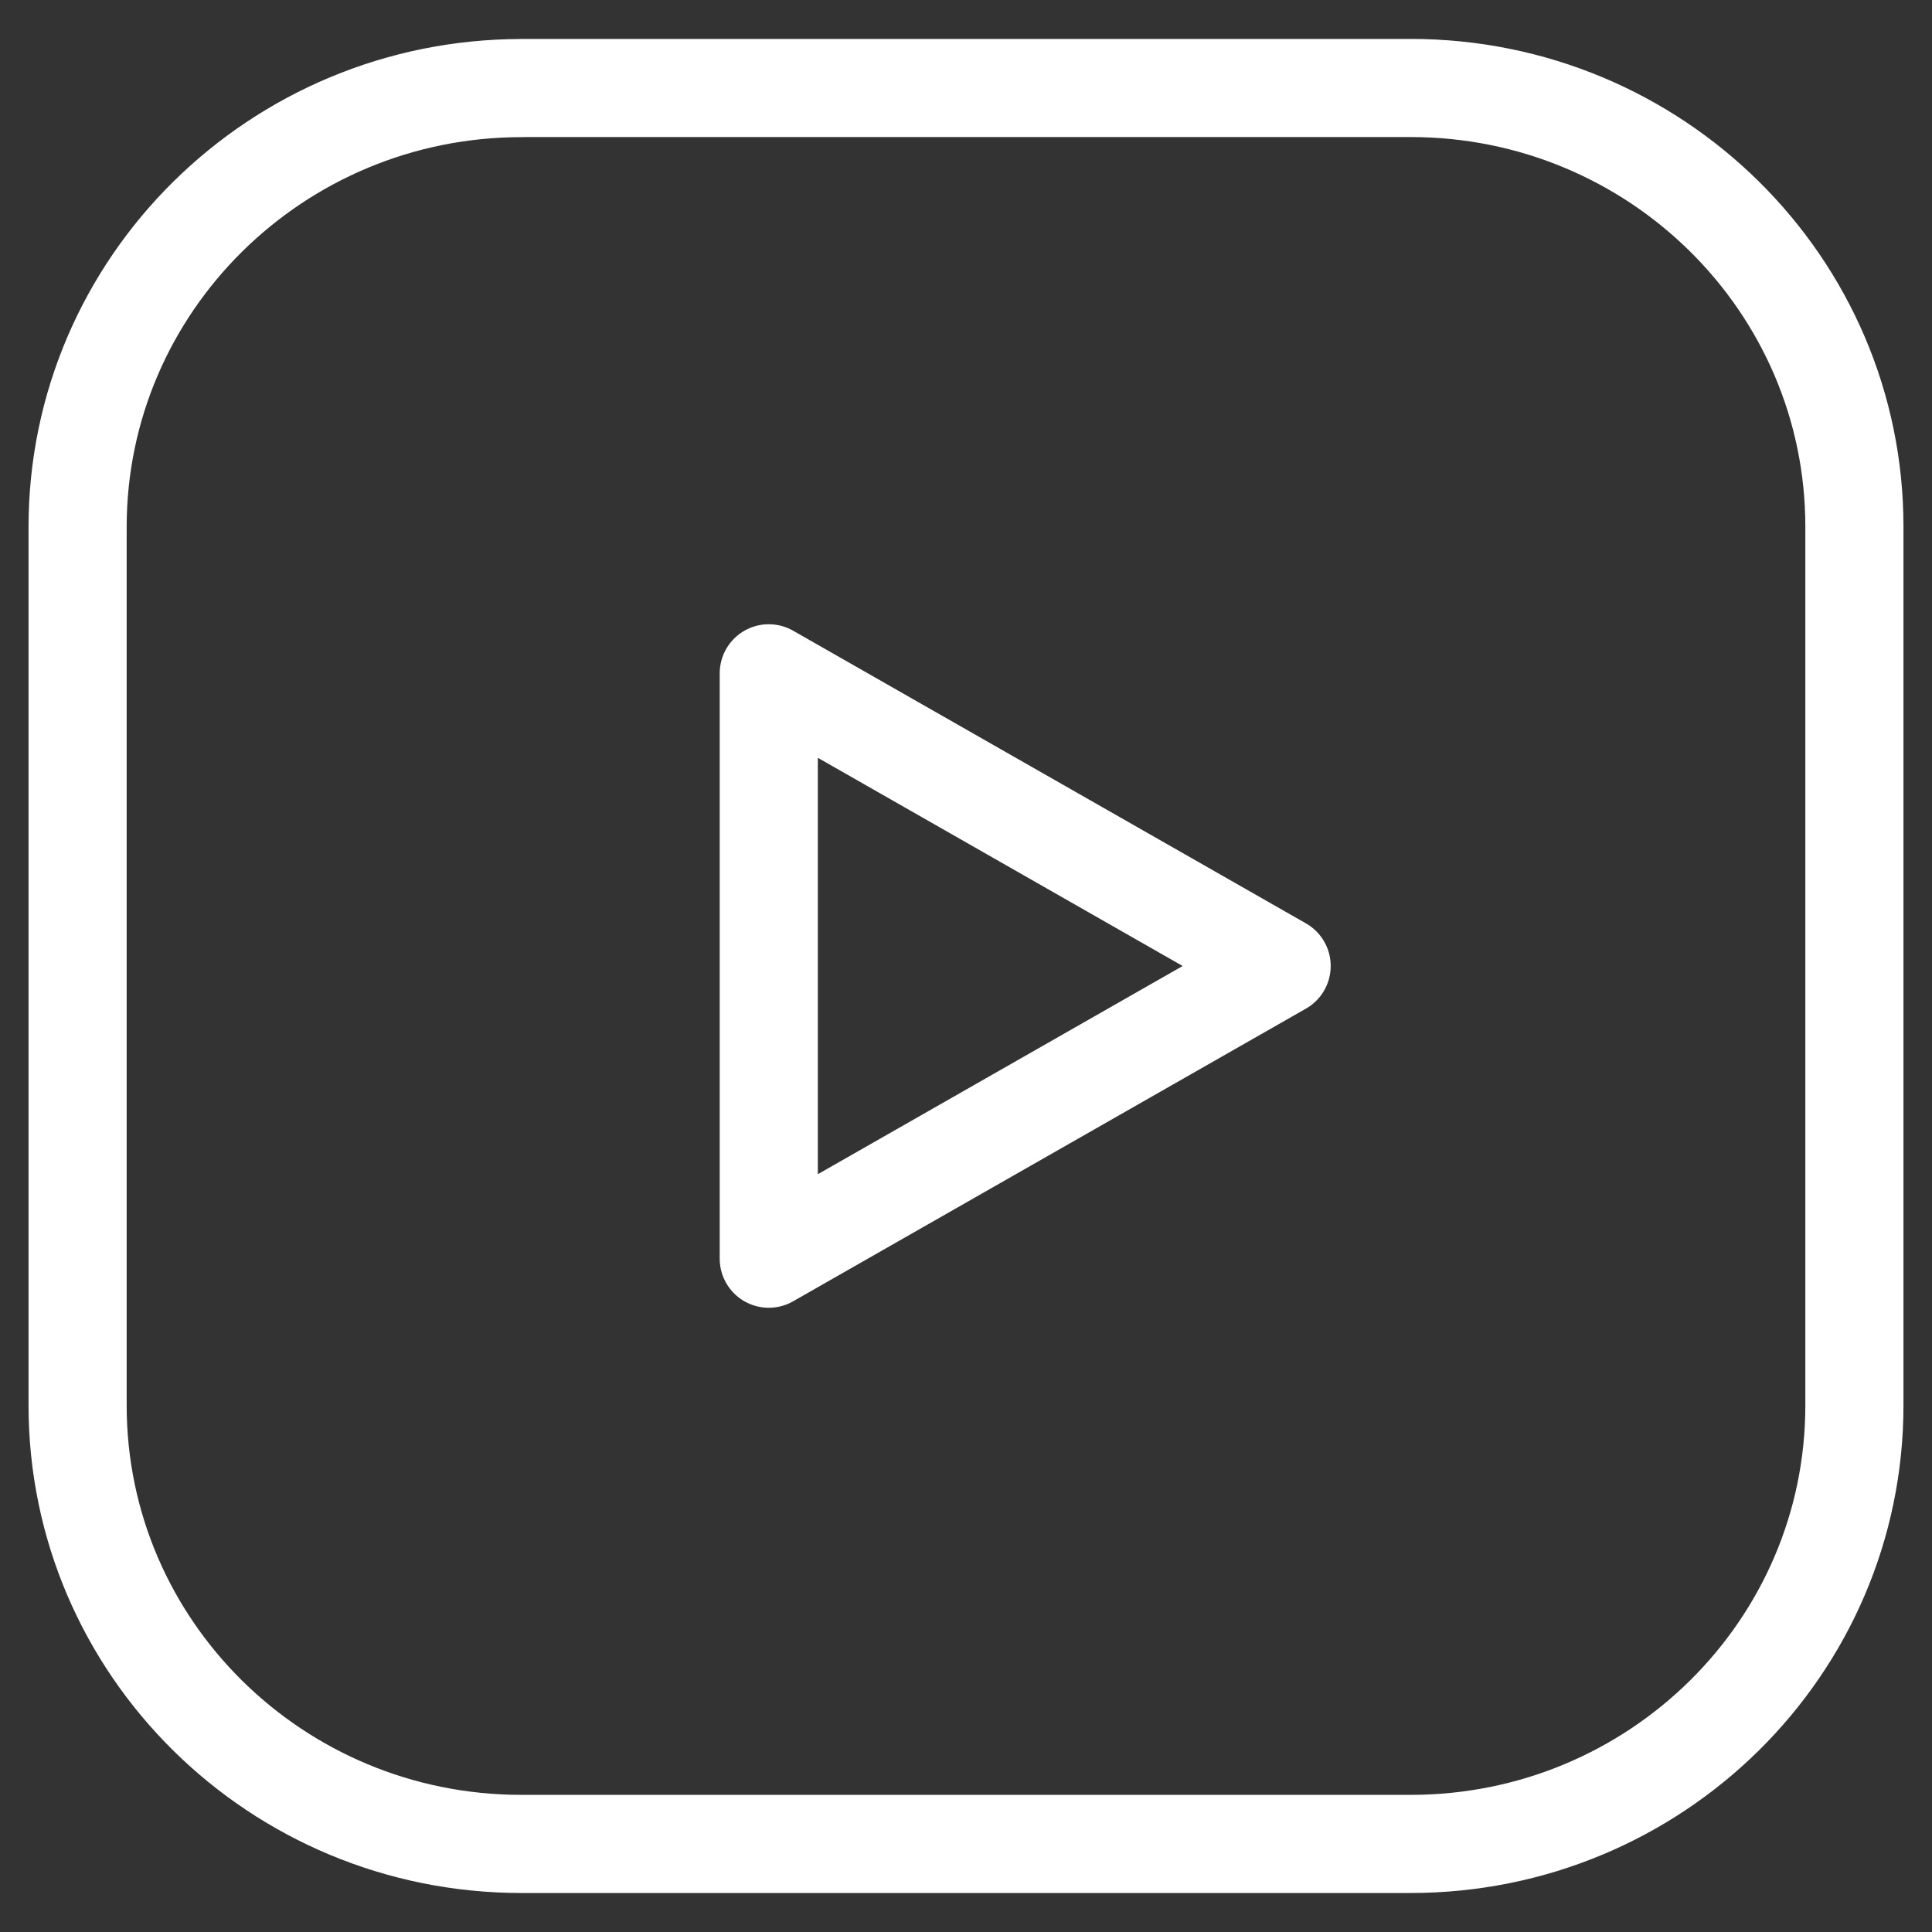 <?xml version="1.0" encoding="UTF-8" standalone="no"?>
<svg
   version="1.1"
   viewBox="0 0 24 24"
   id="svg10"
   xmlns="http://www.w3.org/2000/svg"
   xmlns:svg="http://www.w3.org/2000/svg">
  <rect x="0" y="0" width="24" height="24" fill="#333333" stroke="none"/>
  <defs
     id="defs14" />
  <g
     stroke-linecap="round"
     stroke-width="1"
     stroke="#323232"
     fill="none"
     stroke-linejoin="round"
     id="g6">
    <path
       d="M 9.55,15.636 15.921,12 9.55,8.364 Z"
       id="path2"
       style="fill:none;stroke:#ffffff;stroke-width:1.219;stroke-opacity:1" />
    <path
       d="M 6.482,1.093 H 17.523 c 3.045,0 5.513,2.439 5.513,5.448 V 17.459 c 0,3.008 -2.468,5.447 -5.513,5.447 H 6.477 c -3.045,0 -5.513,-2.439 -5.513,-5.448 V 6.547 c 0,-3.011 2.471,-5.453 5.518,-5.453 z"
       id="path4"
       style="fill:none;stroke:#ffffff;stroke-width:1.219;stroke-opacity:1" />
  </g>
  <path
     fill="none"
     d="M0,24v-24h24v24h-24Z"
     id="path8" />
</svg>
